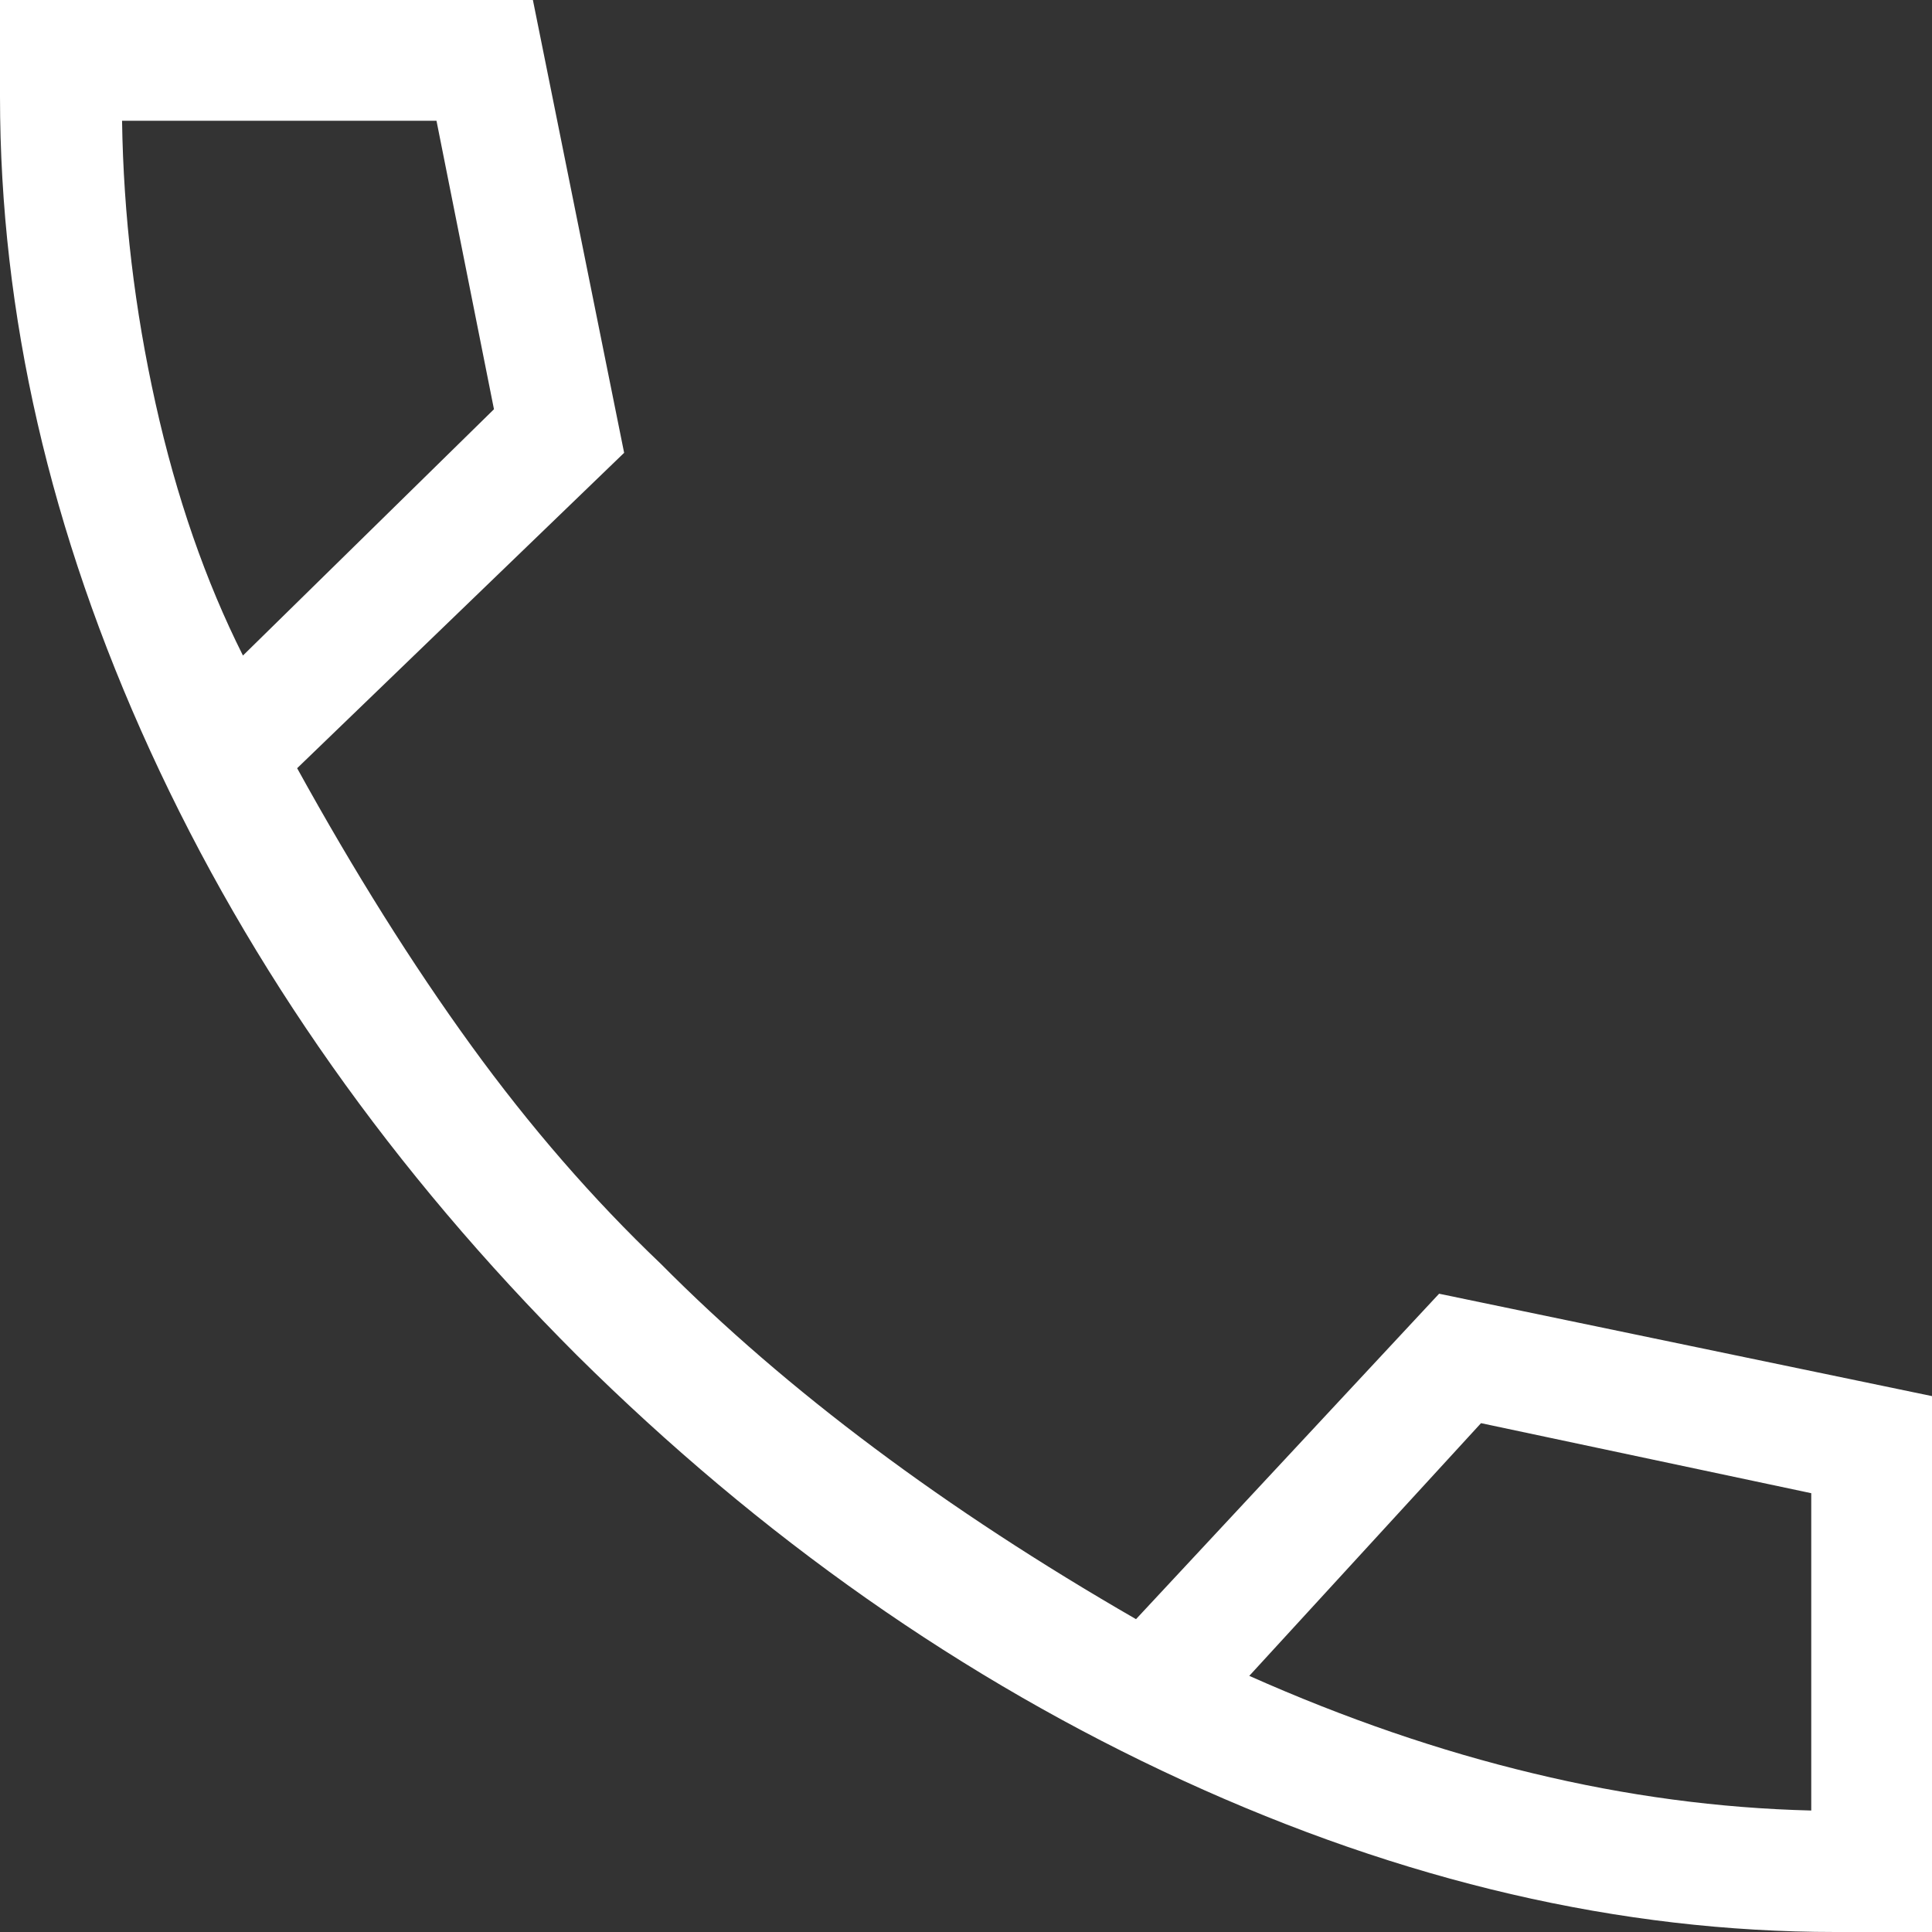 <svg width="40" height="40" viewBox="0 0 40 40" fill="none" xmlns="http://www.w3.org/2000/svg">
<rect x="0" y="0" width="40" height="40" fill="#333333" stroke="none"/>
<path d="M-8.74228e-08 2L0 -1.74846e-06L11.033 -1.26621e-06L12.922 9.375L6.152 15.905C7.336 18.052 8.536 19.964 9.752 21.642C10.969 23.321 12.277 24.828 13.678 26.163C14.991 27.486 16.466 28.758 18.102 29.98C19.736 31.202 21.542 32.383 23.52 33.523L29.795 26.785L40 28.905L40 40L38 40C33.55 40 29.048 38.955 24.495 36.865C19.942 34.775 15.758 31.839 11.943 28.058C8.127 24.242 5.183 20.072 3.11 15.545C1.037 11.018 -2.8427e-07 6.503 -8.74228e-08 2ZM25.865 34.697C27.847 35.579 29.805 36.252 31.74 36.715C33.673 37.182 35.593 37.438 37.5 37.485L37.5 30.915L30.663 29.465L25.865 34.697ZM5.03 13.572L10.227 8.473L9.037 2.5L2.527 2.5C2.556 4.455 2.787 6.405 3.22 8.35C3.652 10.293 4.257 12.034 5.03 13.572Z" fill="white"/>
</svg>
